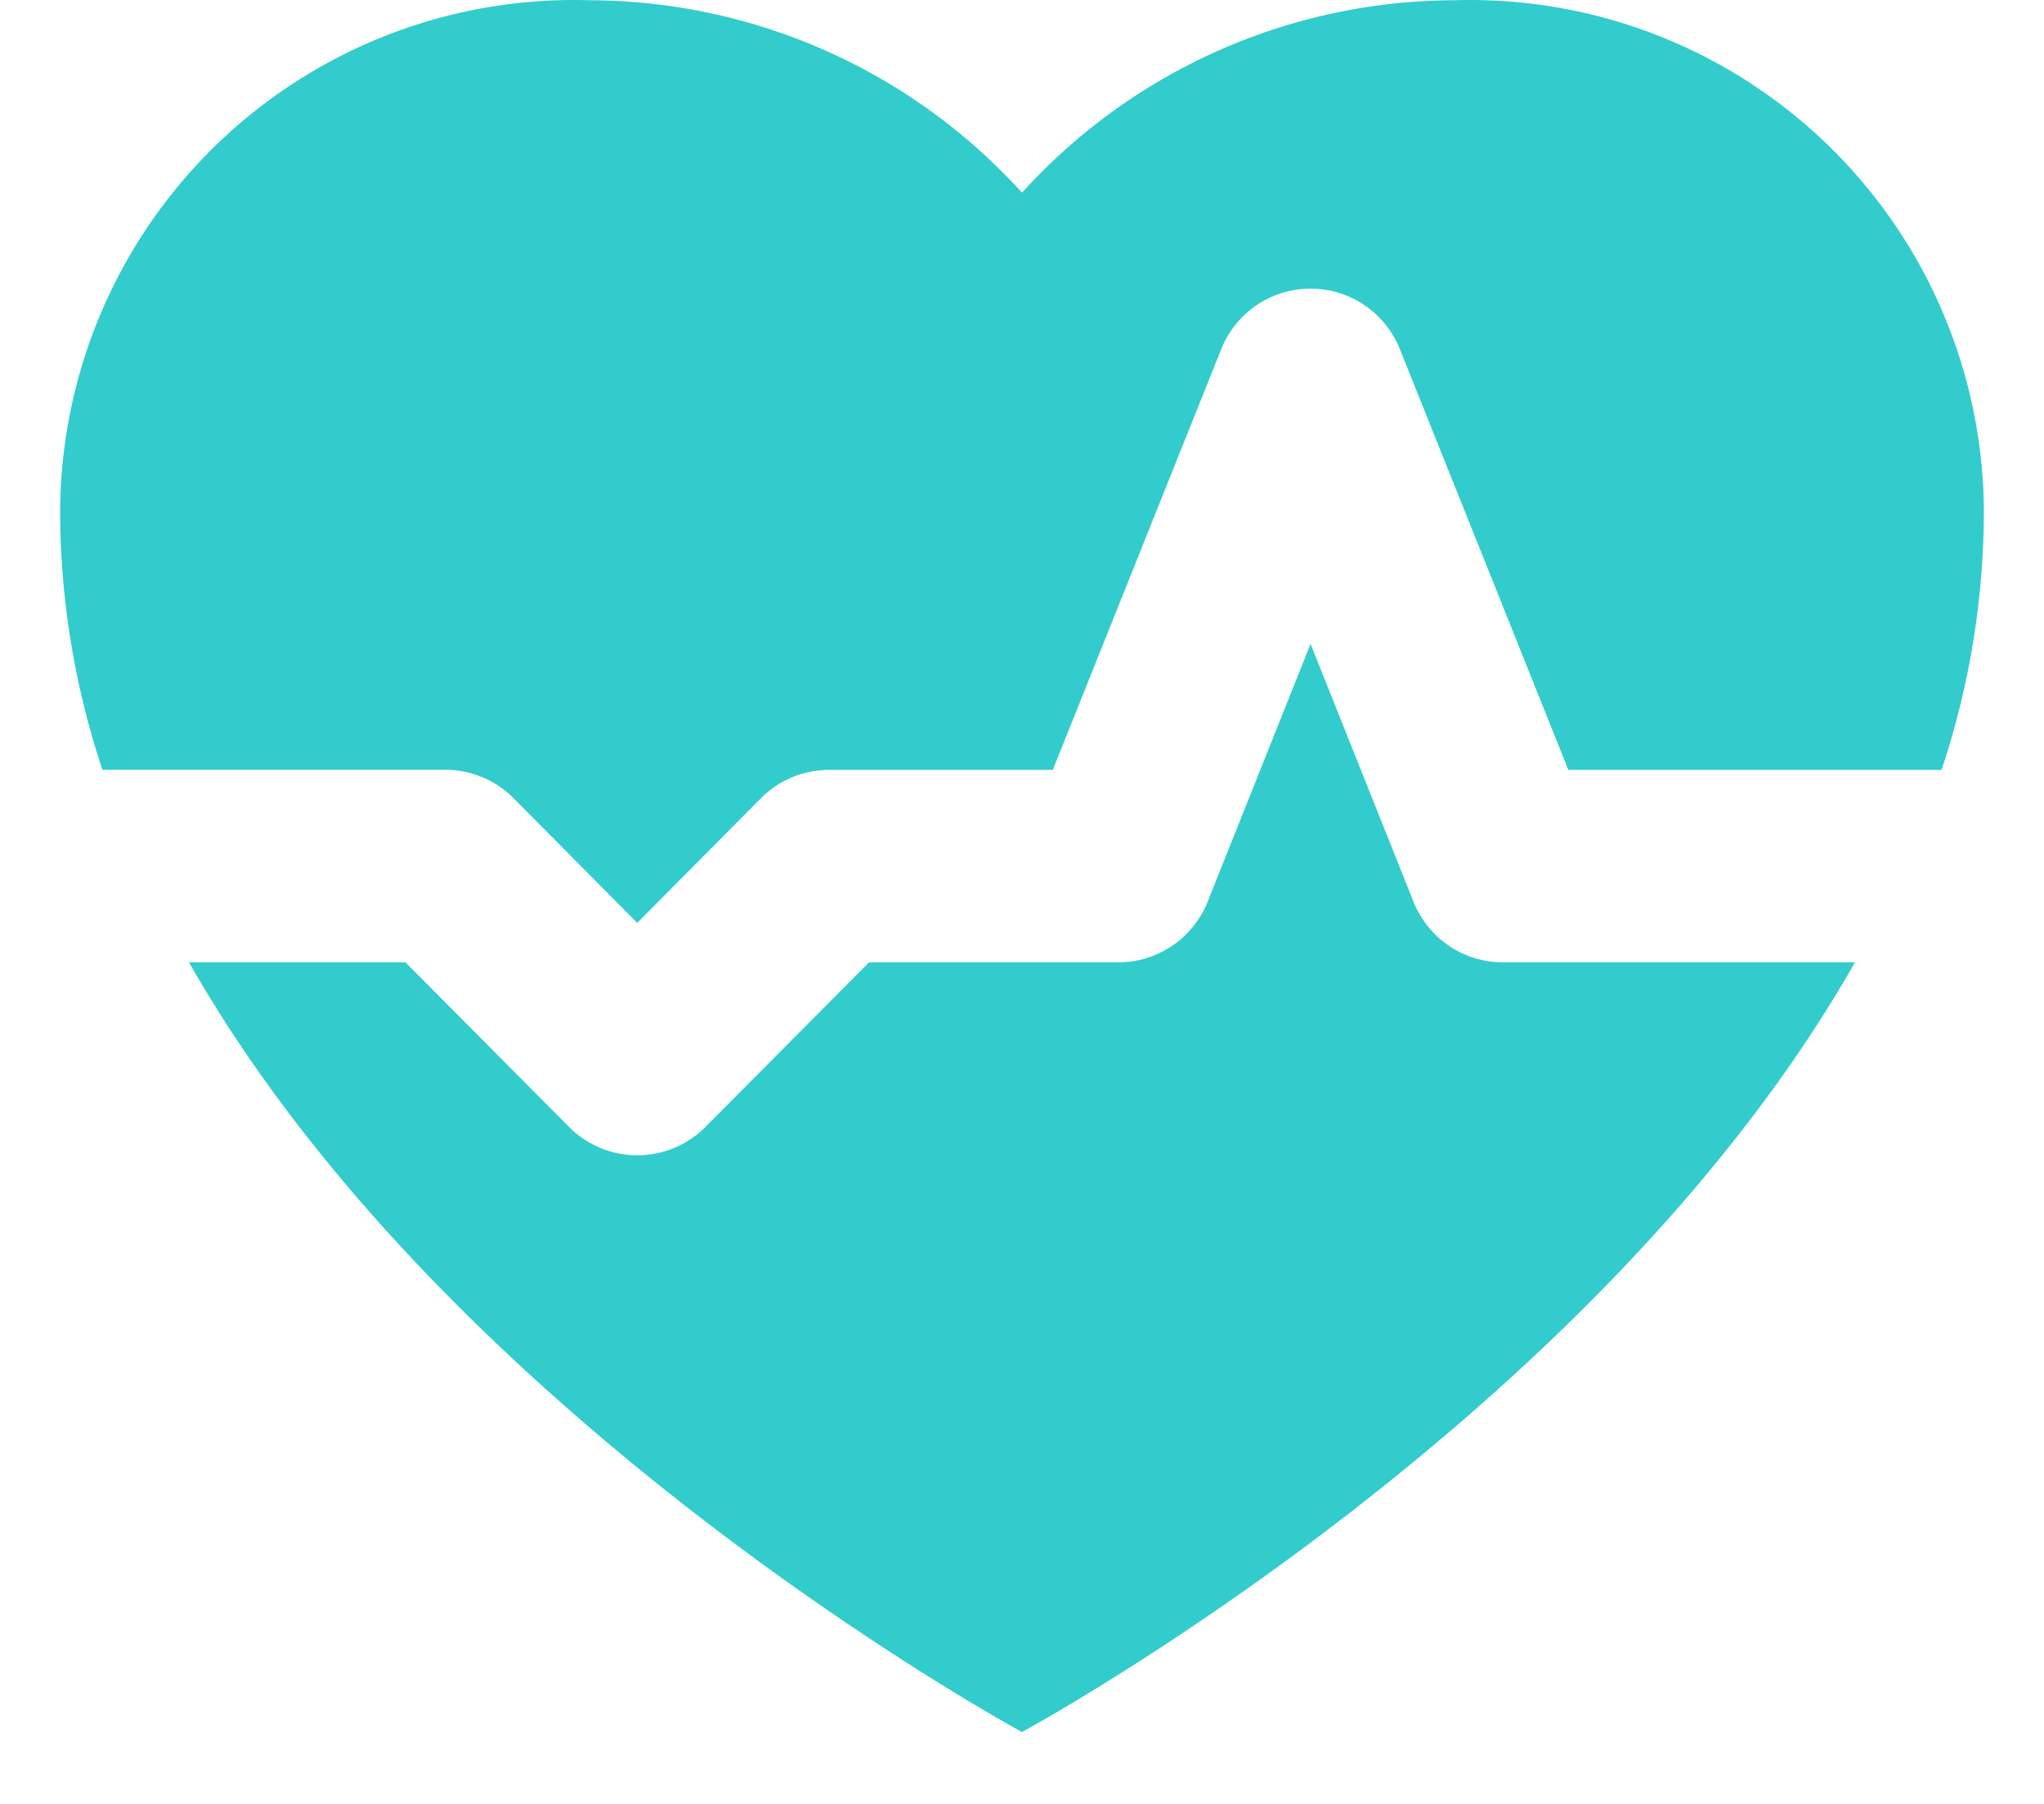 <svg width="17" height="15" fill="none" xmlns="http://www.w3.org/2000/svg"><path d="M4.007 6.461a.8.8 0 0 0-.307-.06H.852A6.832 6.832 0 0 1 .5 4.267 4.272 4.272 0 0 1 4.9.002a4.872 4.872 0 0 1 3.6 1.6 4.872 4.872 0 0 1 3.6-1.6 4.272 4.272 0 0 1 4.4 4.264 6.833 6.833 0 0 1-.352 2.136h-3.104l-1.4-3.496a.8.8 0 0 0-1.488 0l-1.4 3.496H6.9a.8.8 0 0 0-.568.232L5.3 7.674l-1.032-1.04a.8.8 0 0 0-.26-.173Z" fill="#3CC"/><path d="M12.05 7.864a.8.8 0 0 0 .45.138h2.928c-2.184 3.84-6.928 6.4-6.928 6.4s-4.744-2.56-6.928-6.4h1.8l1.36 1.368a.8.8 0 0 0 1.136 0l1.36-1.368H9.3a.8.8 0 0 0 .744-.504l.856-2.144.856 2.144a.8.8 0 0 0 .295.366Z" fill="#3CC"/></svg>
